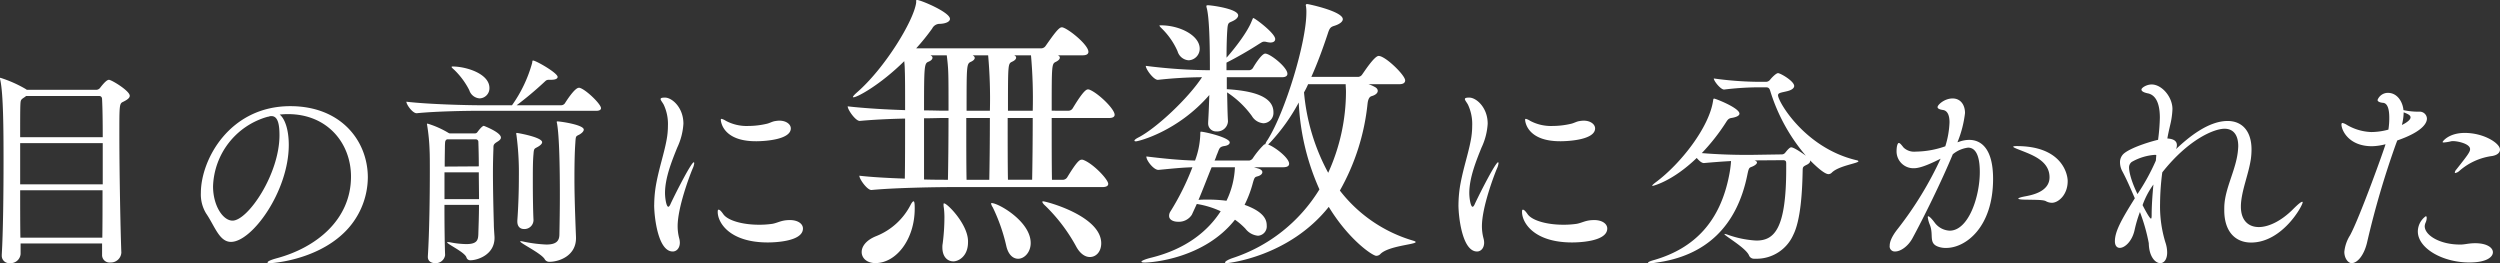 <svg xmlns="http://www.w3.org/2000/svg" width="532.893" height="56.092" viewBox="0 0 532.893 56.092">
  <rect x="0" y="0" width="532.893" height="56.092" fill="#333333" stroke="none"/>
  <g id="グループ_1686" data-name="グループ 1686" transform="translate(-733.554 -6114.116)">
    <path id="パス_8448" data-name="パス 8448" d="M296.16,247.275c0,.472-.519.85-1.369,1.276-.85.376-.85.566-.85,7.033,0,7.6.236,20.3.425,25.063v.094a2.244,2.244,0,0,1-2.36,2.077,1.584,1.584,0,0,1-1.745-1.652v-2.408h-17.37v2.265a2.14,2.14,0,0,1-2.313,1.935,1.57,1.57,0,0,1-1.7-1.651v-.189c.283-4.673.378-13.028.378-20.06,0-6.561-.047-14.35-.707-17.181a.9.9,0,0,1-.048-.33c0-.094,0-.094.094-.094a26.426,26.426,0,0,1,5.334,2.36l.283.189h14.915a1.067,1.067,0,0,0,.755-.472c.991-1.275,1.511-1.652,1.841-1.652.565,0,4.436,2.359,4.436,3.4m-5.9.757c0-.472-.236-.709-.661-.709H274.071a4.606,4.606,0,0,1-.519.378c-.614.425-.661.519-.708,1.511-.047,1.086-.047,3.635-.047,6.892H290.4c0-3.447-.047-6.326-.142-8.071m.142,9.345H272.8v8.779H290.4ZM272.8,267.429c0,3.588,0,7.174.047,10.1h17.464c.047-2.974.047-6.513.047-10.1Z" transform="translate(465.053 5887.25)" fill="#fff"/>
    <path id="パス_8449" data-name="パス 8449" d="M321.329,250.014c-.519,0-1.039.047-1.558.094,1.18.944,1.935,3.4,1.935,6.466,0,9.865-7.835,20.674-12.32,20.674-2.5,0-3.446-3.353-5.286-6.042a7.769,7.769,0,0,1-1.133-4.39c0-7.126,6.136-18.5,19.068-18.5,10.81,0,16.521,7.41,16.521,15.2A16.544,16.544,0,0,1,333.27,275.5c-6.041,5.665-15.009,6.278-15.434,6.278-.472,0-.661-.047-.661-.142,0-.237.708-.566,2.124-.944,8.26-2.266,15.67-8.165,15.67-17.37,0-7.033-4.955-13.31-13.451-13.31Zm-4.3.614A15.94,15.94,0,0,0,305.564,265.4c0,4.153,2.124,7.316,4.153,7.316,3.256,0,10.007-9.865,10.007-18.219,0-2.124-.283-4.059-1.7-4.059a1.306,1.306,0,0,0-.425.047,1.459,1.459,0,0,1-.378.094Z" transform="translate(473.403 5888.428)" fill="#fff"/>
    <path id="パス_8450" data-name="パス 8450" d="M353.809,251.2c-2.6,0-9.158.094-13.358.519H340.4c-.85,0-2.172-1.841-2.172-2.453,4.815.565,13.075.754,15.765.754h6.751a28.652,28.652,0,0,0,4.295-9.015c.047-.376.047-.519.189-.519.614,0,5.24,2.644,5.24,3.493,0,.378-.472.614-1.369.614h-.472c-.566,0-.661.188-1.086.566a72.847,72.847,0,0,1-5.806,4.861h9.488a.983.983,0,0,0,.8-.425c.236-.376,2.076-3.3,2.973-3.3a.613.613,0,0,1,.283.046c1.369.472,4.436,3.447,4.436,4.3,0,.283-.235.566-1.037.566Zm3.209,27.093c0,3.635-3.681,4.767-5.1,4.767a.841.841,0,0,1-.9-.66c-.472-1.134-4.107-2.786-4.107-3.163,0-.047.047-.047.189-.047a2.168,2.168,0,0,1,.472.047,18.713,18.713,0,0,0,3.446.376c2.313,0,2.5-.9,2.549-2.076.047-1.7.14-3.918.14-6.277h-7.362c0,4.154.046,8.26.14,10.667v.047a2,2,0,0,1-2.124,1.7c-.848,0-1.557-.425-1.557-1.322v-.094c.33-5.239.425-12.932.425-18.076,0-1.936,0-3.446-.047-4.39a41.34,41.34,0,0,0-.519-5.475,2.046,2.046,0,0,0-.047-.236c0-.143.047-.143.142-.143a19.653,19.653,0,0,1,4.531,2.03h.047a.046.046,0,0,1,.047.047h5.429a.618.618,0,0,0,.566-.282c.376-.519,1.037-1.323,1.368-1.323,0,0,3.635,1.37,3.635,2.5,0,.379-.378.661-.85.945-.9.565-.708.8-.755,1.651-.047,1.322-.094,2.973-.094,4.815,0,3.492.094,7.552.189,11,0,.8.094,1.935.142,2.737Zm-10.666-13.971v5.711h7.362c0-1.888-.047-3.824-.047-5.711Zm.518-7.033c-.425.282-.378.472-.425,1.321,0,.661-.047,2.312-.047,4.485l7.269-.048c0-1.934-.046-3.68-.093-5.19a.536.536,0,0,0-.615-.566Zm4.768-10.48a16.165,16.165,0,0,0-3.21-4.342c-.378-.33-.566-.519-.566-.614,0-.047.094-.094.236-.094,2.832,0,7.835,1.512,7.835,4.578a2.159,2.159,0,0,1-2.076,2.219,2.48,2.48,0,0,1-2.219-1.747m13.687,27.754a1.926,1.926,0,0,1-2.03,1.841c-.755,0-1.415-.471-1.415-1.605v-.189c.236-3.256.329-6.608.329-9.44a61.547,61.547,0,0,0-.518-8.825.837.837,0,0,1-.047-.284.125.125,0,0,1,.14-.142c.143,0,5.382.9,5.382,1.983,0,.33-.378.661-.85.945-.8.471-.9.282-.991,1.6-.142,1.416-.142,3.539-.142,5.758,0,3.068.047,6.324.142,8.261Zm9.062,3.777c0,3.775-3.588,5.05-5.664,5.05a1.1,1.1,0,0,1-1.039-.614c-.85-1.273-5.193-3.35-5.193-3.729,0-.046,0-.046.094-.046a1.664,1.664,0,0,1,.425.046,29.376,29.376,0,0,0,5.051.662c1.981,0,2.737-.662,2.784-2.03.047-2.408.1-5.523.1-8.638,0-5.286-.1-12.508-.615-15.2a.821.821,0,0,1-.047-.282c0-.094.047-.094.19-.094.565,0,5.569.708,5.569,1.747,0,.378-.425.754-.9,1.039-.8.425-.8.235-.9,1.84-.142,1.983-.189,4.626-.189,7.5,0,2.408.047,5.334.33,12.509Z" transform="translate(481.947 5886.531)" fill="#fff"/>
    <path id="パス_8451" data-name="パス 8451" d="M380.754,269.738a25.915,25.915,0,0,1,.472-4.768c.614-3.209,1.6-6.136,2.122-8.872a16.475,16.475,0,0,0,.332-3.257,9.7,9.7,0,0,0-.9-4.485c-.283-.518-.661-.943-.661-1.18s.237-.329.944-.329c1.463,0,3.917,2.077,3.917,5.569a13.82,13.82,0,0,1-1.322,5.1c-1.179,2.926-2.6,6.466-2.6,9.676,0,1.085.282,2.926.708,2.926.14,0,.33-.236.519-.708,1.179-2.5,4.39-8.779,4.909-8.779.046,0,.093.094.093.189a3.568,3.568,0,0,1-.329,1.133c-.661,1.558-3.21,8.307-3.21,12.32a10.115,10.115,0,0,0,.33,2.548,3.572,3.572,0,0,1,.14.944c0,1.18-.707,1.888-1.509,1.888-3.21,0-3.964-7.6-3.964-9.912m28.884,3.209c1.842,0,2.832.85,2.832,1.8,0,2.926-6.655,2.973-7.5,2.973-8.118,0-10.668-4.2-10.668-6.513,0-.33.046-.472.189-.472.236,0,.566.331.991.944.943,1.369,4.107,2.265,7.6,2.265a19.208,19.208,0,0,0,2.832-.188c1.133-.189,1.888-.757,3.492-.8Zm-7.22-16.8c-7.081,0-7.457-4.249-7.457-4.579,0-.142.047-.189.188-.189a3.328,3.328,0,0,1,.9.425,9.417,9.417,0,0,0,4.815,1.086,17.458,17.458,0,0,0,3.916-.472c.615-.142,1.134-.472,1.748-.566a6.407,6.407,0,0,1,.9-.094c1.509,0,2.452.8,2.452,1.652,0,2.312-5.143,2.738-7.456,2.738" transform="translate(492.249 5888.072)" fill="#fff"/>
    <path id="パス_8452" data-name="パス 8452" d="M470.852,254.575c0,.373-.311.683-1.242.683H457.436c0,5.032,0,10.5.061,13.169h2.36a1.163,1.163,0,0,0,.87-.5c2.113-3.478,2.672-3.789,3.106-3.789a.79.79,0,0,1,.374.062c2.112.809,5.28,4.163,5.28,5.095,0,.373-.311.683-1.242.683H436.252c-2.8,0-12.05.123-17.206.621h-.063c-.87,0-2.545-2.3-2.545-3.045,2.67.311,6.273.5,9.69.621.062-2.98.062-8.075.062-12.8-3.292.062-6.957.247-9.629.5H416.5c-.87,0-2.547-2.36-2.547-3.106,3.789.435,8.325.682,12.238.807,0-3.789,0-7.082-.062-8.388a20.2,20.2,0,0,0-.124-2.049c-5.093,5.031-10,7.7-10.809,7.7-.062,0-.124,0-.124-.065,0-.123.248-.434.807-.932,5.964-5.153,12.176-15.341,12.672-19.192v-.311c0-.186,0-.248.186-.248.745,0,7.019,2.609,7.019,4.037,0,.559-.807.994-2.112,1.056a1.787,1.787,0,0,0-1.677.993,46.431,46.431,0,0,1-3.416,4.225h26.71a1.165,1.165,0,0,0,.87-.5c1.616-2.3,2.8-3.974,3.416-3.974a.794.794,0,0,1,.374.062c1.491.559,5.342,3.727,5.342,5.154,0,.374-.248.747-1.242.747h-5.281c.311.125.435.311.435.5,0,.311-.311.621-.806.872-.932.434-.932.5-.932,10.435H461.1a1.06,1.06,0,0,0,.807-.5c1.429-2.36,2.609-4.037,3.23-4.037a.817.817,0,0,1,.373.06c1.863.748,5.342,4.1,5.342,5.344m-42.613,20c0,6.523-3.913,11.615-8.385,11.615-1.8,0-2.921-1.055-2.921-2.359,0-1.18.932-2.548,3.168-3.418a14.069,14.069,0,0,0,7.331-6.77c.248-.436.435-.621.559-.621.248,0,.248.932.248,1.553m6.833-32.674h-3.478c.311.185.435.311.435.5,0,.374-.373.684-.87.872-.87.37-.932.807-.932,10.373,1.8,0,3.292.062,4.1.062h1.118c0-8.261,0-8.7-.373-11.8m-.87,13.356c-.807,0-2.236.061-3.975.061v13.046c2.05.062,3.851.062,5.093.062.062-2.983.124-8.325.124-13.169Zm5.4,26.463c0,3.168-2.174,4.1-3.106,4.1-1.242,0-2.36-.932-2.36-2.983a3.81,3.81,0,0,1,.062-.806,43.488,43.488,0,0,0,.373-5.654,16.05,16.05,0,0,0-.124-1.988,3.353,3.353,0,0,1-.062-.683c0-.188,0-.249.124-.249.683,0,5.032,4.41,5.093,8.014Zm-.371-26.463c0,5.095,0,10.561.061,13.169h4.846c.062-3.045.124-8.325.124-13.169Zm4.659-13.356H440.6c.311.185.434.373.434.559,0,.311-.371.621-.807.809-.932.434-.932.681-.932,10.435h4.97a103.61,103.61,0,0,0-.373-11.8m9.069,40c0,1.989-1.366,3.354-2.671,3.354-1.056,0-2.112-.806-2.547-2.8a37.993,37.993,0,0,0-2.857-8.137,2.48,2.48,0,0,1-.373-.809.133.133,0,0,1,.124-.123c1.429,0,8.323,3.913,8.323,8.51m-4.907-26.648c0,5.032,0,10.5.062,13.169h5.155c.062-3.045.124-8.325.124-13.169Zm4.969-13.356h-3.6c.311.125.435.311.435.5,0,.311-.311.621-.87.872-.87.434-.87.434-.87,10.435h5.28a103.624,103.624,0,0,0-.373-11.8m14.971,40.066c0,1.739-1.056,2.921-2.422,2.921-.994,0-2.112-.683-2.983-2.362a36.371,36.371,0,0,0-6.46-8.51c-.5-.435-.683-.745-.683-.87s.062-.124.186-.124c.621,0,12.362,3.106,12.362,8.944" transform="translate(500.293 5884.015)" fill="#fff"/>
    <path id="パス_8453" data-name="パス 8453" d="M495.764,245.647c0,.373-.248.745-1.18.745H482.843v2.548c4.908.311,9.939,1.3,9.939,4.907a2.2,2.2,0,0,1-2.112,2.36,3.135,3.135,0,0,1-2.486-1.554,20.179,20.179,0,0,0-5.28-5.031c.062,1.989.062,4.037.186,6.088v.123a2.282,2.282,0,0,1-2.422,2.113,1.692,1.692,0,0,1-1.8-1.8v-.185c.124-2.05.186-3.975.248-5.777-6.709,7.764-15.095,9.876-15.654,9.876-.186,0-.311-.062-.311-.124q0-.279.932-.745c3.79-1.988,10.5-8.262,13.48-12.8a90.841,90.841,0,0,0-9.379.559h-.063c-.868,0-2.547-2.236-2.547-2.98a113.411,113.411,0,0,0,13.666.932c0-5.654-.124-11.244-.683-13.295a1.091,1.091,0,0,1-.062-.371c0-.125.062-.188.311-.188.683,0,6.46.747,6.46,2.174,0,.374-.373.809-.994,1.119-.932.5-1.18.248-1.3,1.677-.124,1.553-.186,3.727-.186,6.211,1.926-2.174,4.534-5.59,5.4-7.888.188-.373.188-.56.311-.56.312,0,4.66,3.231,4.66,4.473,0,.435-.311.745-1.056.745a5.168,5.168,0,0,1-.807-.124,1.548,1.548,0,0,0-.5-.062c-.374,0-.559.186-1,.435a78.715,78.715,0,0,1-7.019,4.037V244.9h4.845a1.059,1.059,0,0,0,.807-.5c.124-.248,1.8-3.044,2.609-3.044,1.057,0,4.722,2.921,4.722,4.286m27.331,35.9c0,.5-5.839.807-7.516,2.547a1.221,1.221,0,0,1-.87.373c-.807,0-5.9-3.478-10.126-10.435-8.51,10.684-21.493,11.988-21.679,11.988-.311,0-.435-.062-.435-.123,0-.25.683-.621,1.553-.932a34.161,34.161,0,0,0,18.573-14.66,50.713,50.713,0,0,1-4.41-18.512,40.783,40.783,0,0,1-6.026,8.449l-.5.5c1.492.559,4.473,2.857,4.473,4.1,0,.373-.248.745-1.3.745H488.62l1.056.311c.5.186.745.436.745.747s-.311.682-.993.87c-.621.185-.685.123-1.119,1.738a24.235,24.235,0,0,1-1.677,4.348c4.349,1.553,4.721,3.354,4.721,4.411a1.991,1.991,0,0,1-1.863,2.174,3.811,3.811,0,0,1-2.67-1.491,14.384,14.384,0,0,0-2.237-1.926c-6.522,8.261-17.64,9.132-19.257,9.132-.435,0-.683-.063-.683-.188,0-.186.87-.559,2.174-.87,7.207-1.8,11.927-5.528,14.722-9.876a19.2,19.2,0,0,0-5.093-1.553l-1.056,2.3a3.283,3.283,0,0,1-2.919,1.492c-1.056,0-1.927-.435-1.927-1.242a1.688,1.688,0,0,1,.311-.994,54.366,54.366,0,0,0,4.66-9.38c-2.175.062-3.975.248-7.206.559h-.062c-.993,0-2.547-1.986-2.547-2.8v-.062c4.1.5,7.455.808,10.374.871a17.593,17.593,0,0,0,1.118-5.592c0-.56.062-.56.124-.56.745,0,6.149,1.242,6.149,2.3,0,.311-.311.621-1.056.745-1.3.186-1.118.621-1.739,1.988a8.372,8.372,0,0,1-.435,1.119h7.392a1.153,1.153,0,0,0,.807-.56,17.6,17.6,0,0,1,2.237-2.733.534.534,0,0,1,.371-.186,3.53,3.53,0,0,1,.5-.932c3.728-5.9,8.262-20.747,8.262-27.146a7.152,7.152,0,0,0-.062-1.18c0-.124-.062-.247-.062-.373s.062-.248.311-.248,7.578,1.554,7.578,3.231c0,.5-.621,1.055-1.863,1.429-.807.248-.994.559-1.367,1.738-1.056,3.169-2.174,6.213-3.478,9.132h10a1.142,1.142,0,0,0,.868-.559c.249-.311,2.548-3.913,3.48-3.913,1.429,0,5.652,4.1,5.652,5.219,0,.434-.311.806-1.242.806h-6.584a6.891,6.891,0,0,1,1.3.559c.5.248.683.559.683.87,0,.435-.435.871-1.306,1.119-.434.123-.744.558-.868,1.615a47.423,47.423,0,0,1-5.9,18.51A30.633,30.633,0,0,0,522.6,281.24c.373.124.5.186.5.311M477.067,240.3a2.469,2.469,0,0,1-2.36,2.485,2.652,2.652,0,0,1-2.36-1.926,15.5,15.5,0,0,0-3.355-4.845c-.311-.311-.5-.5-.5-.622,0-.062.061-.062.311-.062,4.037,0,8.261,2.174,8.261,4.97m2.547,25.282c-.87,2.112-1.8,4.6-2.8,6.958.621-.062,1.242-.062,1.863-.062a30.269,30.269,0,0,1,4.1.248,18.02,18.02,0,0,0,1.8-7.144Zm20.561-17.7a15.15,15.15,0,0,1-.87,1.739,43.981,43.981,0,0,0,5.155,17.145,41.979,41.979,0,0,0,3.789-17.331c0-.558-.062-1.056-.062-1.553Z" transform="translate(512.213 5884.184)" fill="#fff"/>
    <path id="パス_8454" data-name="パス 8454" d="M518.753,269.738a26.024,26.024,0,0,1,.472-4.768c.615-3.209,1.6-6.136,2.124-8.872a16.562,16.562,0,0,0,.33-3.257,9.685,9.685,0,0,0-.9-4.485c-.282-.518-.658-.943-.658-1.18s.236-.329.943-.329c1.462,0,3.917,2.077,3.917,5.569a13.817,13.817,0,0,1-1.32,5.1c-1.18,2.926-2.6,6.466-2.6,9.676,0,1.085.283,2.926.708,2.926.142,0,.33-.236.518-.708,1.18-2.5,4.39-8.779,4.911-8.779.047,0,.093.094.093.189a3.568,3.568,0,0,1-.329,1.133c-.661,1.558-3.21,8.307-3.21,12.32a10.113,10.113,0,0,0,.331,2.548,3.58,3.58,0,0,1,.142.944c0,1.18-.708,1.888-1.511,1.888-3.211,0-3.965-7.6-3.965-9.912m28.885,3.209c1.841,0,2.834.85,2.834,1.8,0,2.926-6.655,2.973-7.5,2.973-8.118,0-10.667-4.2-10.667-6.513,0-.33.046-.472.189-.472.236,0,.566.331.99.944.944,1.369,4.108,2.265,7.6,2.265a19.214,19.214,0,0,0,2.834-.188c1.133-.189,1.887-.757,3.493-.8Zm-7.22-16.8c-7.08,0-7.457-4.249-7.457-4.579,0-.142.046-.189.188-.189a3.31,3.31,0,0,1,.9.425,9.425,9.425,0,0,0,4.816,1.086,17.469,17.469,0,0,0,3.917-.472c.612-.142,1.133-.472,1.747-.566a6.425,6.425,0,0,1,.9-.094c1.511,0,2.452.8,2.452,1.652,0,2.312-5.143,2.738-7.456,2.738" transform="translate(525.684 5888.072)" fill="#fff"/>
    <path id="パス_8455" data-name="パス 8455" d="M573.843,282.207a1.129,1.129,0,0,1-1.039-.708c-.66-1.605-5.237-4.2-5.237-4.532,0-.047,0-.047.046-.047a2.311,2.311,0,0,1,.565.142,21.635,21.635,0,0,0,6.185,1.275c3.823,0,6.37-2.455,6.37-15.293v-1.086c0-.472-.047-.754-.708-.754l-6.041.046c.379.142.519.283.519.472,0,.236-.376.567-.9.8-.708.33-.8.094-1.133,1.7-2.219,11.138-8.921,17.417-19.541,18.833a6.757,6.757,0,0,1-1.225.094c-.284,0-.427-.047-.427-.094,0-.143.566-.378,1.275-.566,8.826-2.549,14.114-8.4,16-17.983a22.953,22.953,0,0,0,.424-3.116c-1.744.094-3.681.237-5.758.425h-.046c-.472,0-1.039-.519-1.511-1.086-5.24,5.05-9.347,5.948-9.347,5.948-.093,0-.14,0-.14-.047,0-.094.235-.332.8-.755,5.332-3.965,11.373-11.752,12.176-17.37.047-.283.047-.425.236-.425.283,0,5.381,1.983,5.381,3.209,0,.378-.52.709-1.606.9-.66.094-.849.283-1.321,1.039a42.707,42.707,0,0,1-5.1,6.466c3.352.283,6.845.379,9.251.379h1.227l6.466-.1a.975.975,0,0,0,.851-.376c.848-1.086,1.132-1.133,1.275-1.133.612,0,2.6,1.415,3.115,1.793a38.825,38.825,0,0,1-7.6-13.829c-.189-.661-.472-.755-.944-.755H574.41a64.3,64.3,0,0,0-6.891.472h-.047c-.707,0-2.172-1.794-2.172-2.36a73.214,73.214,0,0,0,9.015.709h2.219a1.135,1.135,0,0,0,.754-.425c.283-.379,1.275-1.417,1.7-1.417.52,0,3.446,1.7,3.446,2.738,0,.519-.661.9-1.415,1.086-1.275.33-2.031.33-2.031.9,0,1.321,5.712,11.234,16.709,13.83.283.046.425.14.425.235,0,.425-4.2.944-5.662,2.408a1.009,1.009,0,0,1-.709.33c-.944,0-2.974-1.981-3.917-2.927v.142c0,.285-.236.566-.85.85-.849.426-.709.519-.755,1.652-.093,4.2-.424,10.1-1.983,13.215a8.561,8.561,0,0,1-7.977,5.1Z" transform="translate(533.564 5887.056)" fill="#fff"/>
    <path id="パス_8456" data-name="パス 8456" d="M607.608,256.2a6.437,6.437,0,0,1,2.077-.376c2.785,0,5.1,2.17,5.1,8.306,0,10.336-5.852,14.727-10.005,14.727a4.742,4.742,0,0,1-1.463-.19c-2.408-.707-1.133-2.454-1.983-4.672a6.2,6.2,0,0,1-.472-1.7c0-.142.047-.189.094-.189.236,0,.708.472,1.322,1.275a4.212,4.212,0,0,0,3.257,1.794c3.964,0,6.419-7.128,6.419-12.509,0-4.483-1.463-5.191-2.5-5.191a6.414,6.414,0,0,0-3.257,1.415c-2.406,5.806-6.23,13.548-8.59,17.89-.943,1.745-2.548,2.831-3.681,2.831a1.083,1.083,0,0,1-1.18-1.226c0-.614.236-1.748,1.747-3.635a75.987,75.987,0,0,0,9.11-14.915c-1.7.85-4.154,2.03-5.665,2.03a3.59,3.59,0,0,1-3.728-3.588c0-1.275.283-1.794.472-1.794.283,0,.614.472,1.039.991a3.278,3.278,0,0,0,2.6.85,19.455,19.455,0,0,0,6.277-1.133,19.119,19.119,0,0,0,.9-5.1c0-1.416-.379-2.5-1.417-2.644-.66-.094-1.132-.283-1.132-.614,0-.472,1.463-1.841,3.209-1.841,1.7,0,2.644,1.369,2.644,3.116a23.449,23.449,0,0,1-1.558,6.088l-.047.142Zm18.455,12.7c-.567-.332-2.219-.284-4.06-.332-1.322,0-1.841-.094-1.841-.235s.662-.332,1.7-.519c1.179-.236,4.955-.944,4.955-4.013,0-3.445-3.54-4.719-6.041-5.711-.991-.378-1.7-.661-1.7-.8,0-.094.236-.142.755-.142,9.629,0,10.856,5.947,10.856,7.457,0,2.974-2.03,4.626-3.352,4.626a2.7,2.7,0,0,1-1.275-.33" transform="translate(543.609 5888.109)" fill="#fff"/>
    <path id="パス_8457" data-name="パス 8457" d="M658.243,270.646c0,2.878,1.557,4.343,3.822,4.343,2.077,0,4.767-1.276,7.269-3.777,1.18-1.181,1.747-1.605,1.983-1.605.047,0,.094,0,.094.094,0,.755-4.343,8.59-11,8.59-3.209,0-5.711-2.172-5.711-6.891,0-.472,0-.944.047-1.417.283-3.162,1.888-6.276,2.6-9.58a14.93,14.93,0,0,0,.332-2.642c0-2.407-1.039-3.729-2.927-3.729-2.266,0-7.741,2.313-13.264,9.3a53.374,53.374,0,0,0-.472,6.654,26.1,26.1,0,0,0,1.133,8.261,6.764,6.764,0,0,1,.378,2.171c0,1.463-.66,2.265-1.462,2.265-1.086,0-2.407-1.416-2.455-4.247a38.636,38.636,0,0,0-1.888-6.655,27.234,27.234,0,0,0-1.133,3.822c-.519,2.408-2.077,3.824-3.163,3.824-.567,0-1.039-.425-1.039-1.416,0-2.077,1.37-4.578,4.249-9.157-.85-1.934-1.652-3.871-2.644-5.711a4.111,4.111,0,0,1-.518-1.935,2.442,2.442,0,0,1,.943-1.983c1.841-1.415,6.277-2.644,7.175-2.832l.046-.378a41.2,41.2,0,0,0,.331-4.342c0-4.154-1.605-5-2.6-5.191-.9-.189-1.322-.472-1.322-.8,0-.379,1.086-1.086,2.172-1.086,2.17,0,4.436,2.644,4.436,5.24a16.651,16.651,0,0,1-.472,3.35c-.236,1.039-.472,2.03-.614,2.926h.047c1.464.1,1.983.662,1.983,1.416a1.993,1.993,0,0,1-.189.851c2.5-2.362,6.8-6,11-6,3.068,0,5.1,2.123,5.1,6.088a15.2,15.2,0,0,1-.142,2.03c-.519,3.4-1.983,6.655-2.123,9.818Zm-18.032-11a.7.7,0,0,0-.283-.047,11.459,11.459,0,0,0-4.955,1.511,1.481,1.481,0,0,0-.567,1.275c0,.236.094,2.076,1.794,5.57a45.7,45.7,0,0,0,3.918-7.128Zm-2.926,10.667c.094.188,1.463,2.878,1.794,2.878.094,0,.142-.235.142-.754,0-1.747.14-4.107.378-6.513a17.134,17.134,0,0,0-2.313,4.389" transform="translate(552.973 5887.525)" fill="#fff"/>
    <path id="パス_8458" data-name="パス 8458" d="M681.872,256.937a187.592,187.592,0,0,0-6.09,20.721c-.662,3.068-2.17,4.673-3.352,4.673-.754,0-1.557-1.039-1.557-2.408a8.1,8.1,0,0,1,1.227-3.539c2.029-3.729,7.363-18.551,7.551-19.4a12.2,12.2,0,0,1-2.878.425c-5.05,0-6.513-3.492-6.513-4.626,0-.235.094-.329.236-.329a3.084,3.084,0,0,1,.944.425,11.071,11.071,0,0,0,5.19,1.509,14.234,14.234,0,0,0,3.636-.518,15.824,15.824,0,0,0,.188-2.549c0-1.7-.329-3.068-1.32-3.162-.614-.047-1.18-.237-1.18-.614a2.364,2.364,0,0,1,2.216-1.511c2.031,0,3.164,1.983,3.306,3.682a15.336,15.336,0,0,0,2.831.329h.567a1.537,1.537,0,0,1,1.606,1.463c0,.614-.332,2.6-6.325,4.673Zm1.273-4.059c.236-.1,1.841-.9,1.841-1.605,0-.33-.19-.612-1.465-1.085a11.842,11.842,0,0,1-.376,2.69M695.7,278.367c.848,0,1.7-.283,3.067-.283,2.5,0,3.775.943,3.775,1.934s-1.321,2.171-5,2.171c-5.806,0-11-3.067-11-6.608a4.039,4.039,0,0,1,1.7-3.256c.143,0,.191.188.191.378a2.545,2.545,0,0,1-.236.991,2.21,2.21,0,0,0-.189.754c0,1.983,3.3,3.918,7.457,3.918Zm6.749-18.88a13.208,13.208,0,0,0-7.034,3.163,1.778,1.778,0,0,1-.9.472.1.1,0,0,1-.094-.094,1.2,1.2,0,0,1,.33-.662c2.547-3.209,2.927-3.775,2.927-4.342,0-1.133-2.6-1.7-3.588-1.7a1.767,1.767,0,0,0-.519.047,8.9,8.9,0,0,1-1.463.237c-.19,0-.284,0-.284-.1,0-.142,1.323-1.934,4.721-1.934,4.107,0,7.506,2.219,7.506,3.539,0,.662-.566,1.181-1.605,1.369" transform="translate(562.392 5887.875)" fill="#fff"/>
  </g>
</svg>

